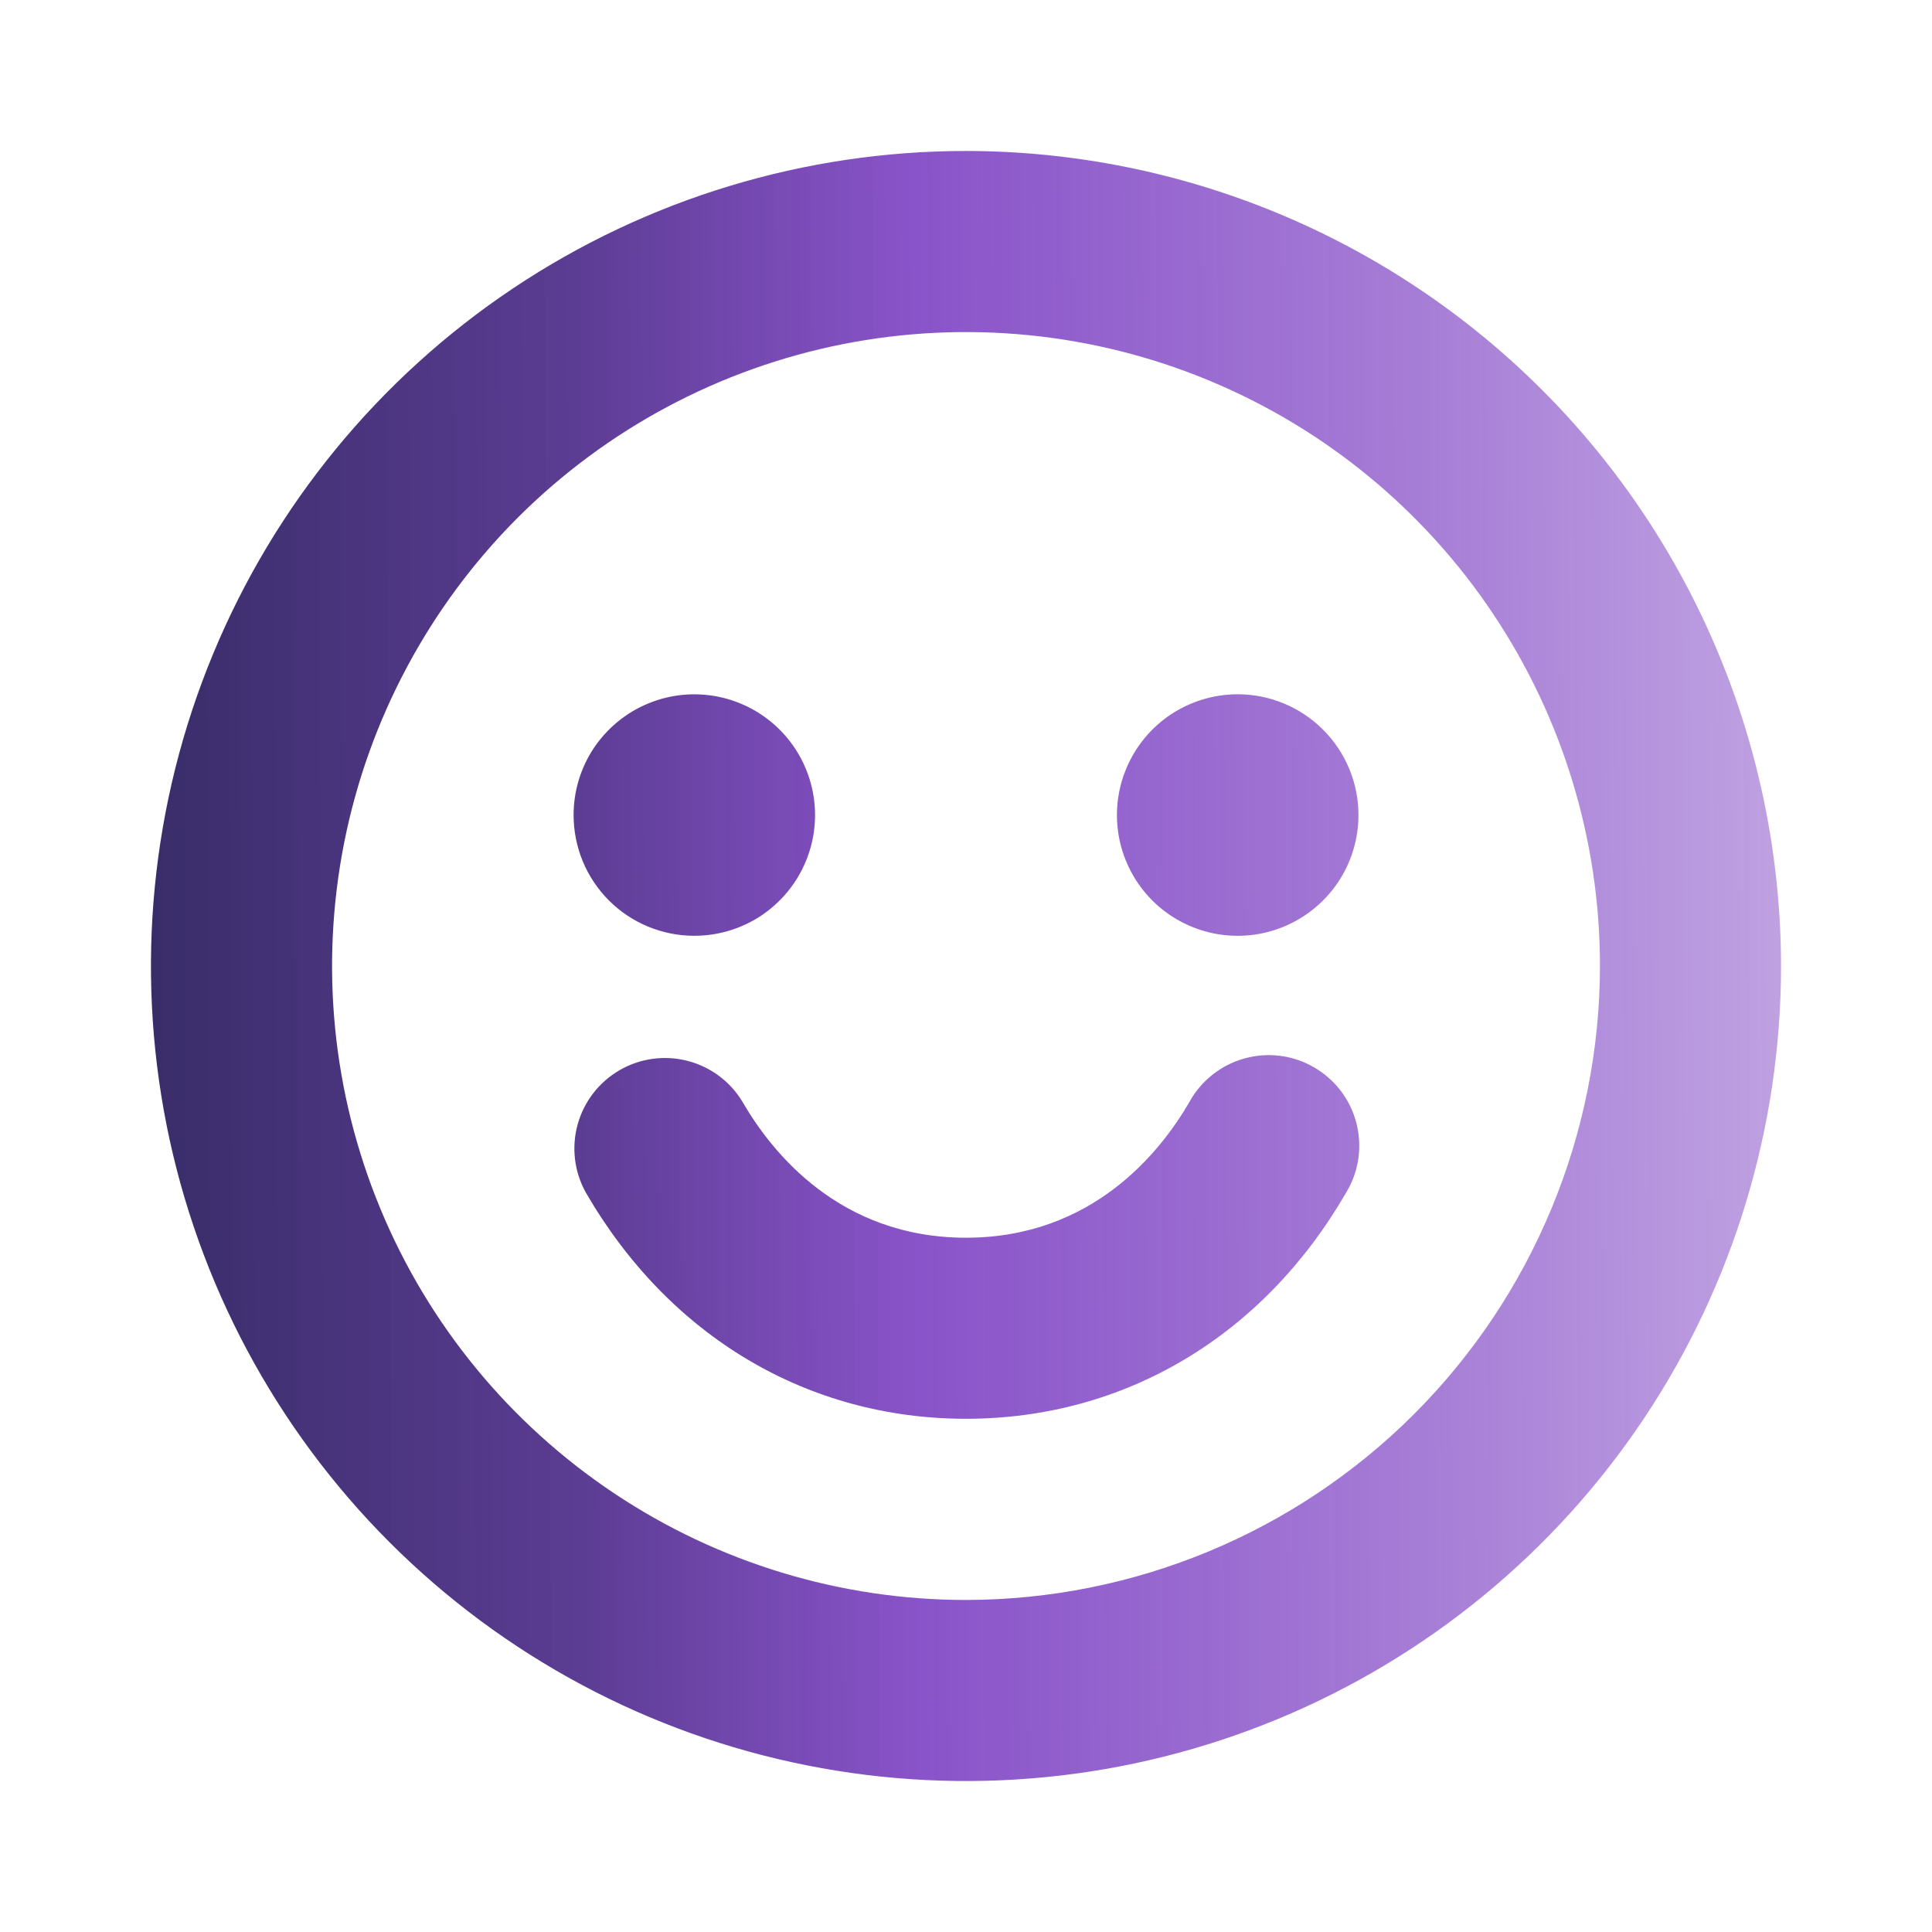 <svg width="28" height="28" viewBox="0 0 28 28" fill="none" xmlns="http://www.w3.org/2000/svg">
<path d="M19.511 17.281C18.308 19.366 16.297 20.562 14 20.562C11.703 20.562 9.695 19.367 8.489 17.281C8.322 16.98 8.28 16.626 8.372 16.295C8.464 15.963 8.683 15.681 8.981 15.509C9.278 15.337 9.632 15.289 9.965 15.375C10.298 15.461 10.584 15.674 10.761 15.969C11.187 16.705 12.173 17.938 14 17.938C15.827 17.938 16.813 16.704 17.239 15.969C17.323 15.816 17.437 15.682 17.574 15.574C17.711 15.466 17.868 15.386 18.036 15.34C18.204 15.293 18.38 15.28 18.552 15.302C18.726 15.324 18.892 15.38 19.043 15.468C19.194 15.555 19.326 15.671 19.432 15.81C19.538 15.949 19.614 16.107 19.658 16.276C19.701 16.445 19.711 16.621 19.686 16.794C19.661 16.966 19.601 17.132 19.511 17.281ZM25.812 14C25.812 16.336 25.12 18.62 23.822 20.563C22.524 22.505 20.679 24.019 18.52 24.913C16.362 25.807 13.987 26.041 11.695 25.585C9.404 25.13 7.299 24.005 5.647 22.353C3.995 20.701 2.87 18.596 2.414 16.305C1.959 14.013 2.193 11.638 3.087 9.48C3.981 7.321 5.495 5.476 7.437 4.178C9.38 2.88 11.664 2.188 14 2.188C17.132 2.191 20.134 3.437 22.349 5.651C24.563 7.866 25.809 10.868 25.812 14ZM23.188 14C23.188 12.183 22.649 10.407 21.639 8.896C20.63 7.385 19.195 6.207 17.516 5.512C15.837 4.816 13.99 4.635 12.208 4.989C10.425 5.344 8.788 6.219 7.503 7.503C6.219 8.788 5.344 10.425 4.989 12.208C4.635 13.99 4.816 15.837 5.512 17.516C6.207 19.195 7.385 20.63 8.896 21.639C10.407 22.649 12.183 23.188 14 23.188C16.436 23.185 18.771 22.216 20.494 20.494C22.216 18.771 23.185 16.436 23.188 14ZM10.062 13.562C10.409 13.562 10.747 13.46 11.035 13.268C11.322 13.075 11.547 12.802 11.679 12.482C11.812 12.162 11.846 11.811 11.779 11.471C11.711 11.132 11.545 10.82 11.3 10.575C11.055 10.33 10.743 10.164 10.404 10.096C10.064 10.029 9.713 10.063 9.393 10.196C9.073 10.328 8.8 10.553 8.607 10.84C8.415 11.128 8.313 11.466 8.313 11.812C8.313 12.277 8.497 12.722 8.825 13.05C9.153 13.378 9.598 13.562 10.062 13.562ZM17.938 10.062C17.591 10.062 17.253 10.165 16.965 10.357C16.677 10.55 16.453 10.823 16.321 11.143C16.188 11.463 16.154 11.814 16.221 12.154C16.289 12.493 16.455 12.805 16.7 13.05C16.945 13.295 17.257 13.461 17.596 13.529C17.936 13.596 18.287 13.562 18.607 13.429C18.927 13.297 19.2 13.072 19.393 12.785C19.585 12.497 19.688 12.159 19.688 11.812C19.688 11.348 19.503 10.903 19.175 10.575C18.847 10.247 18.402 10.062 17.938 10.062Z" fill="url(#paint0_linear_7891_1228)"/>
<defs>
<linearGradient id="paint0_linear_7891_1228" x1="2.188" y1="13.016" x2="30.738" y2="12.879" gradientUnits="userSpaceOnUse">
<stop stop-color="#392D69"/>
<stop offset="0.214" stop-color="#4E2D8A" stop-opacity="0.927"/>
<stop offset="0.391" stop-color="#6F2DBD" stop-opacity="0.815"/>
<stop offset="0.642" stop-color="#6F2DBD" stop-opacity="0.622"/>
<stop offset="0.835" stop-color="#6F2DBD" stop-opacity="0.438"/>
<stop offset="1" stop-color="#6F2DBD" stop-opacity="0"/>
</linearGradient>
</defs>
</svg>
